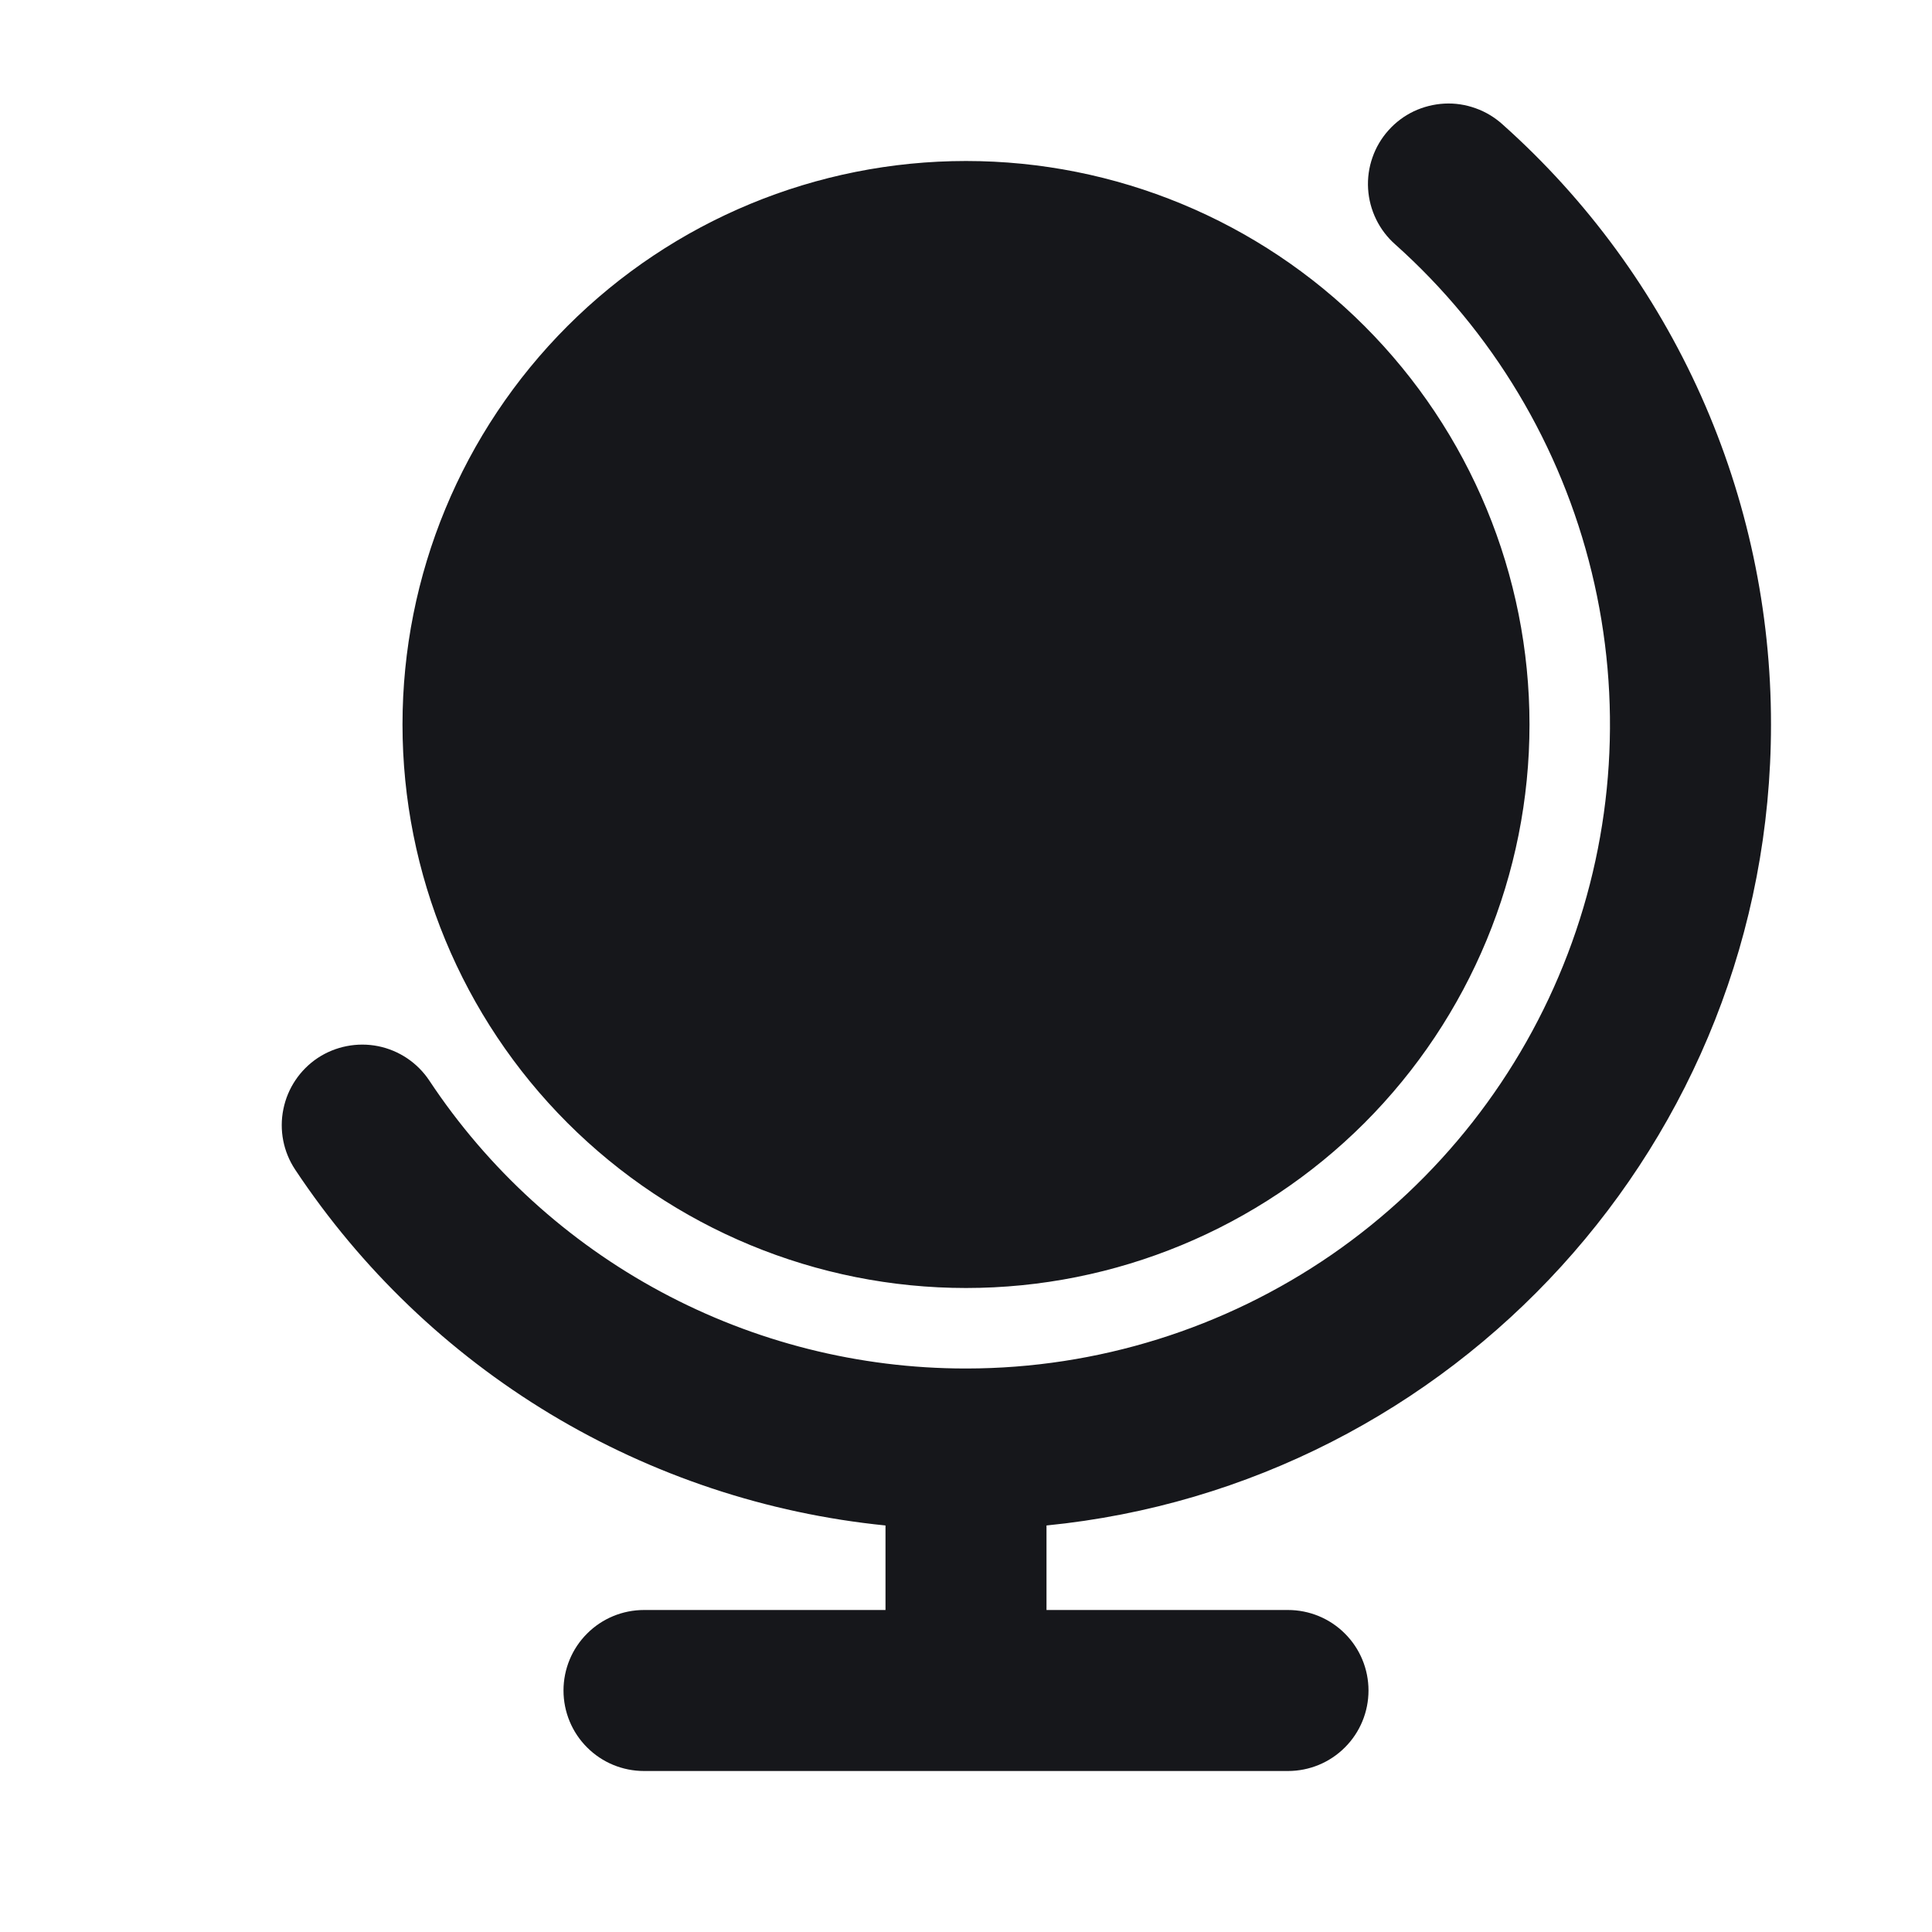 <svg width="24" height="24" viewBox="0 0 24 24" fill="none" xmlns="http://www.w3.org/2000/svg">
<g clip-path="url(#clip0_98_52)">
<path fill-rule="evenodd" clip-rule="evenodd" d="M18.667 1.547C18.569 1.458 18.455 1.389 18.331 1.345C18.206 1.3 18.075 1.28 17.943 1.287C17.811 1.294 17.681 1.327 17.562 1.383C17.443 1.44 17.336 1.52 17.248 1.619C17.16 1.717 17.092 1.832 17.049 1.957C17.005 2.082 16.987 2.214 16.995 2.346C17.003 2.477 17.037 2.606 17.095 2.725C17.153 2.844 17.234 2.95 17.333 3.037C18.54 4.116 19.391 5.537 19.773 7.11C20.156 8.684 20.052 10.336 19.475 11.849C18.898 13.362 17.876 14.665 16.544 15.585C15.211 16.504 13.63 16.998 12.011 17H11.989C10.671 16.999 9.373 16.672 8.212 16.048C7.05 15.424 6.061 14.522 5.333 13.423C5.186 13.202 4.958 13.049 4.698 12.996C4.438 12.944 4.167 12.997 3.946 13.143C3.726 13.29 3.572 13.519 3.52 13.779C3.467 14.039 3.52 14.309 3.667 14.53C4.486 15.764 5.568 16.8 6.836 17.565C8.105 18.329 9.527 18.802 11 18.95V20H8C7.735 20 7.48 20.105 7.293 20.293C7.105 20.48 7 20.735 7 21C7 21.265 7.105 21.52 7.293 21.707C7.48 21.895 7.735 22 8 22H16C16.265 22 16.52 21.895 16.707 21.707C16.895 21.52 17 21.265 17 21C17 20.735 16.895 20.48 16.707 20.293C16.52 20.105 16.265 20 16 20H13V18.95C18.053 18.449 22 14.185 22 9C22.001 7.593 21.705 6.201 21.131 4.917C20.556 3.632 19.717 2.484 18.667 1.547ZM12 2C10.143 2 8.363 2.737 7.05 4.05C5.737 5.363 5 7.143 5 9C5 10.857 5.737 12.637 7.05 13.95C8.363 15.262 10.143 16 12 16C13.857 16 15.637 15.262 16.95 13.95C18.262 12.637 19 10.857 19 9C19 7.143 18.262 5.363 16.95 4.05C15.637 2.737 13.857 2 12 2Z" fill="#16171B"/>
</g>
<defs>
<clipPath id="clip0_98_52">
<rect width="24" height="24" fill="white"/>
</clipPath>
</defs>
</svg>
